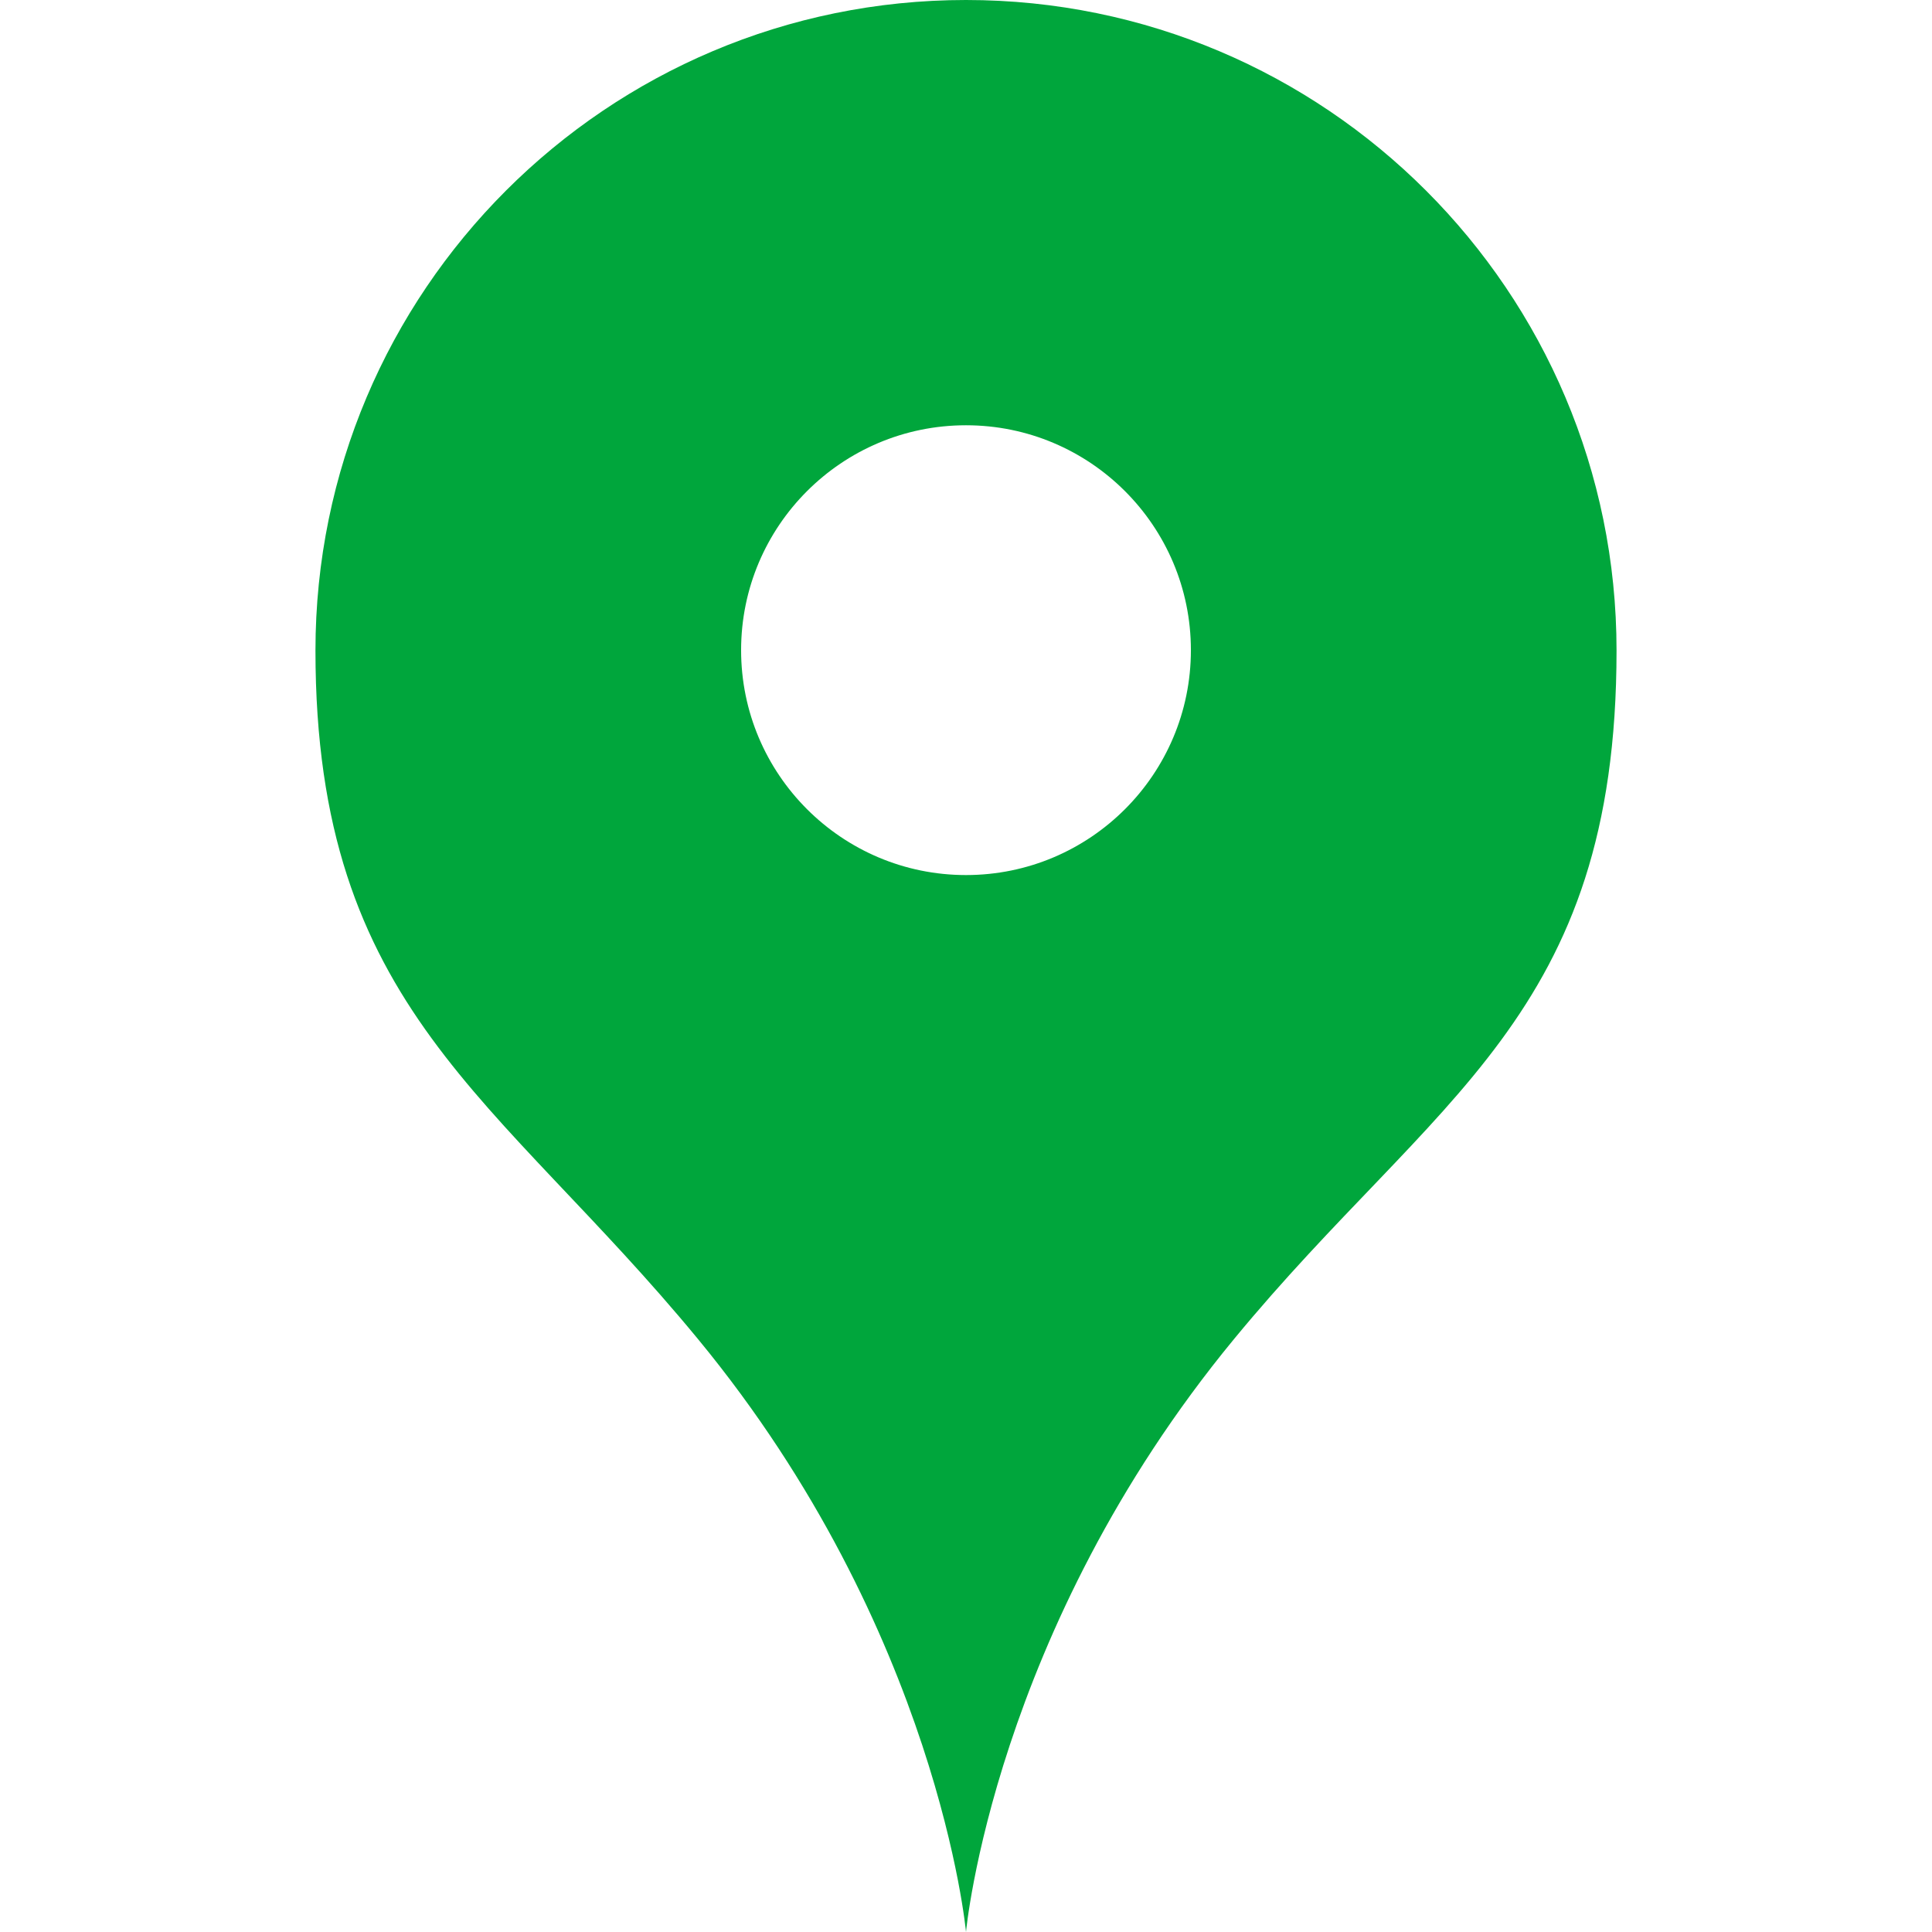 <?xml version="1.0" encoding="UTF-8"?>
<svg id="nav03" fill="#00a63c" xmlns="http://www.w3.org/2000/svg" version="1.1" viewBox="0 0 512 512">
  <path d="M256,0C160.8,0,83.6,77.2,83.6,172.4s48.2,117.9,101.4,182.5c63.7,77.3,71,157.1,71,157.1,0,0,7.3-79.8,71-157.1,53.2-64.6,101.4-85.3,101.4-182.5,0-95.2-77.2-172.4-172.4-172.4ZM256,231.9c-32.9,0-59.6-26.7-59.6-59.6s26.7-59.6,59.6-59.6,59.6,26.7,59.6,59.6-26.7,59.6-59.6,59.6Z"/>
</svg>